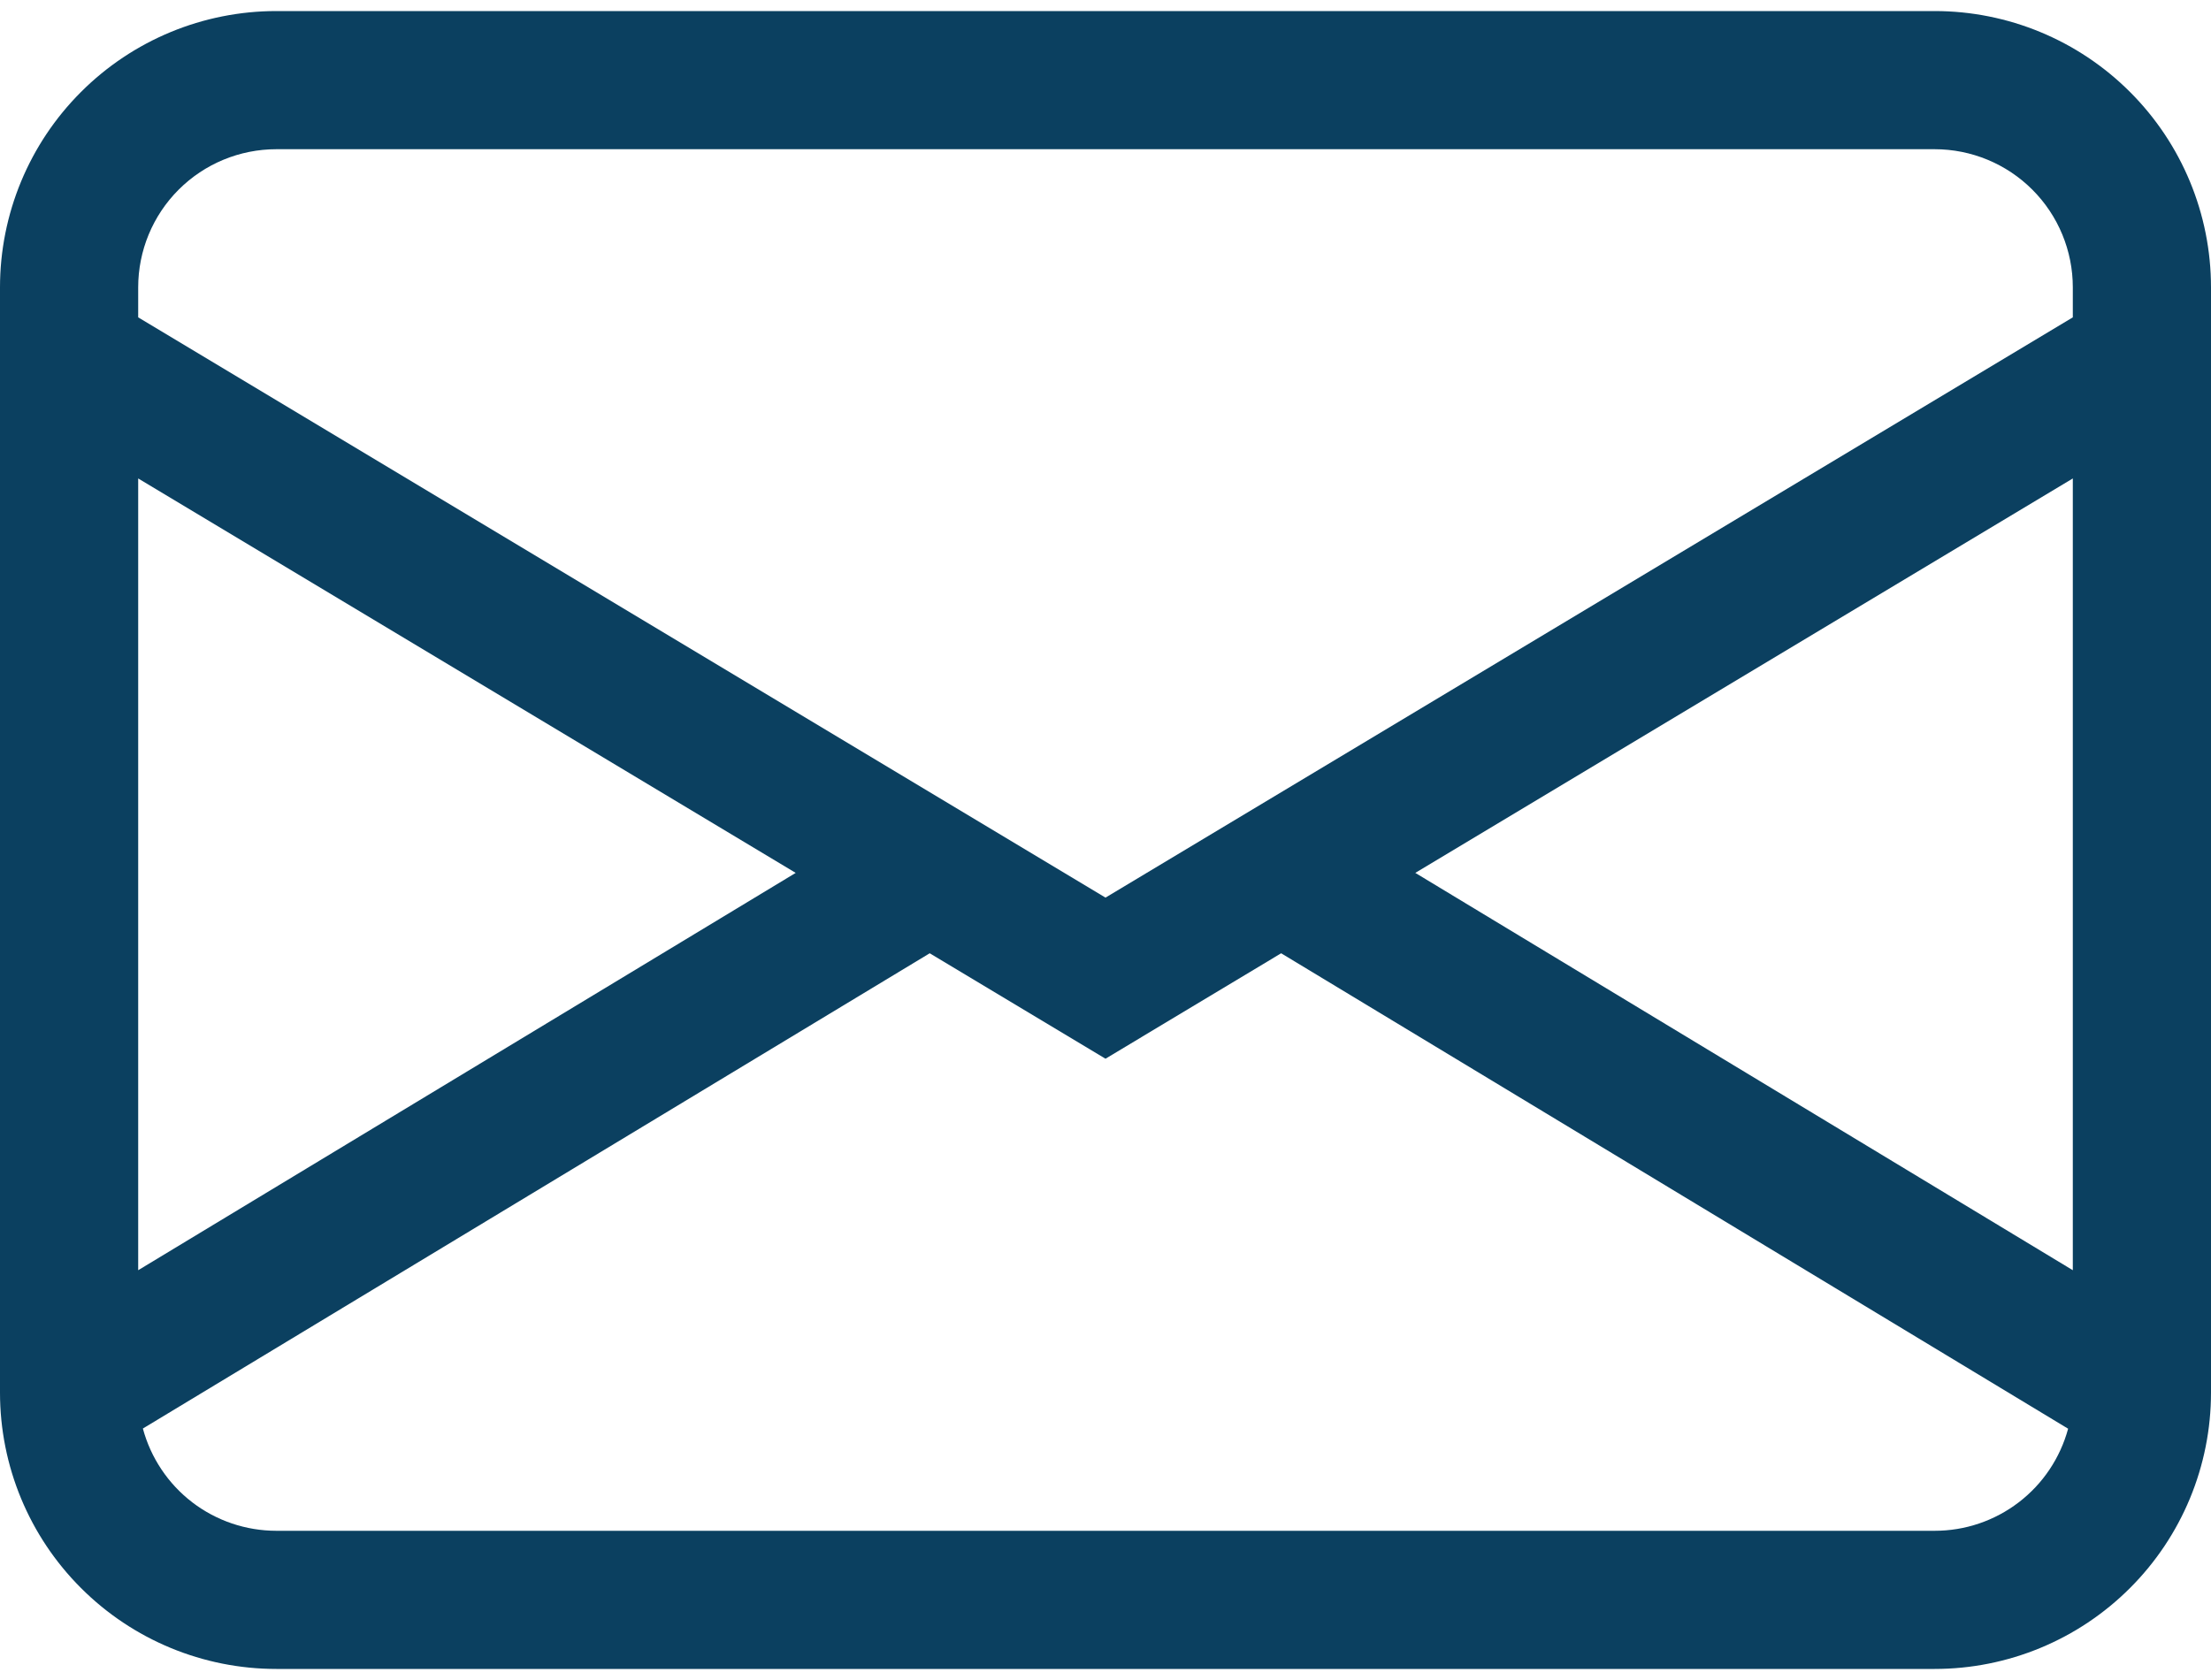<svg width="50" height="38" viewBox="0 0 50 38" fill="none" xmlns="http://www.w3.org/2000/svg">
    <path d="M0 6.5C0 4.842 0.658 3.253 1.831 2.081C3.003 0.908 4.592 0.25 6.25 0.25H43.75C45.408 0.25 46.997 0.908 48.169 2.081C49.342 3.253 50 4.842 50 6.5V31.5C50 33.158 49.342 34.747 48.169 35.919C46.997 37.092 45.408 37.75 43.75 37.75H6.25C4.592 37.75 3.003 37.092 1.831 35.919C0.658 34.747 0 33.158 0 31.5V6.5ZM6.25 3.375C5.421 3.375 4.626 3.704 4.04 4.29C3.454 4.876 3.125 5.671 3.125 6.5V7.178L25 20.303L46.875 7.178V6.5C46.875 5.671 46.546 4.876 45.96 4.29C45.374 3.704 44.579 3.375 43.75 3.375H6.25ZM46.875 10.822L32.006 19.744L46.875 28.731V10.822ZM46.769 32.316L28.972 21.562L25 23.947L21.025 21.562L3.231 32.312C3.41 32.976 3.803 33.563 4.348 33.981C4.894 34.399 5.563 34.625 6.25 34.625H43.75C44.437 34.626 45.105 34.4 45.651 33.982C46.197 33.565 46.589 32.979 46.769 32.316ZM3.125 28.731L17.994 19.744L3.125 10.822V28.728V28.731Z" fill="#0B4060"/>
</svg>
